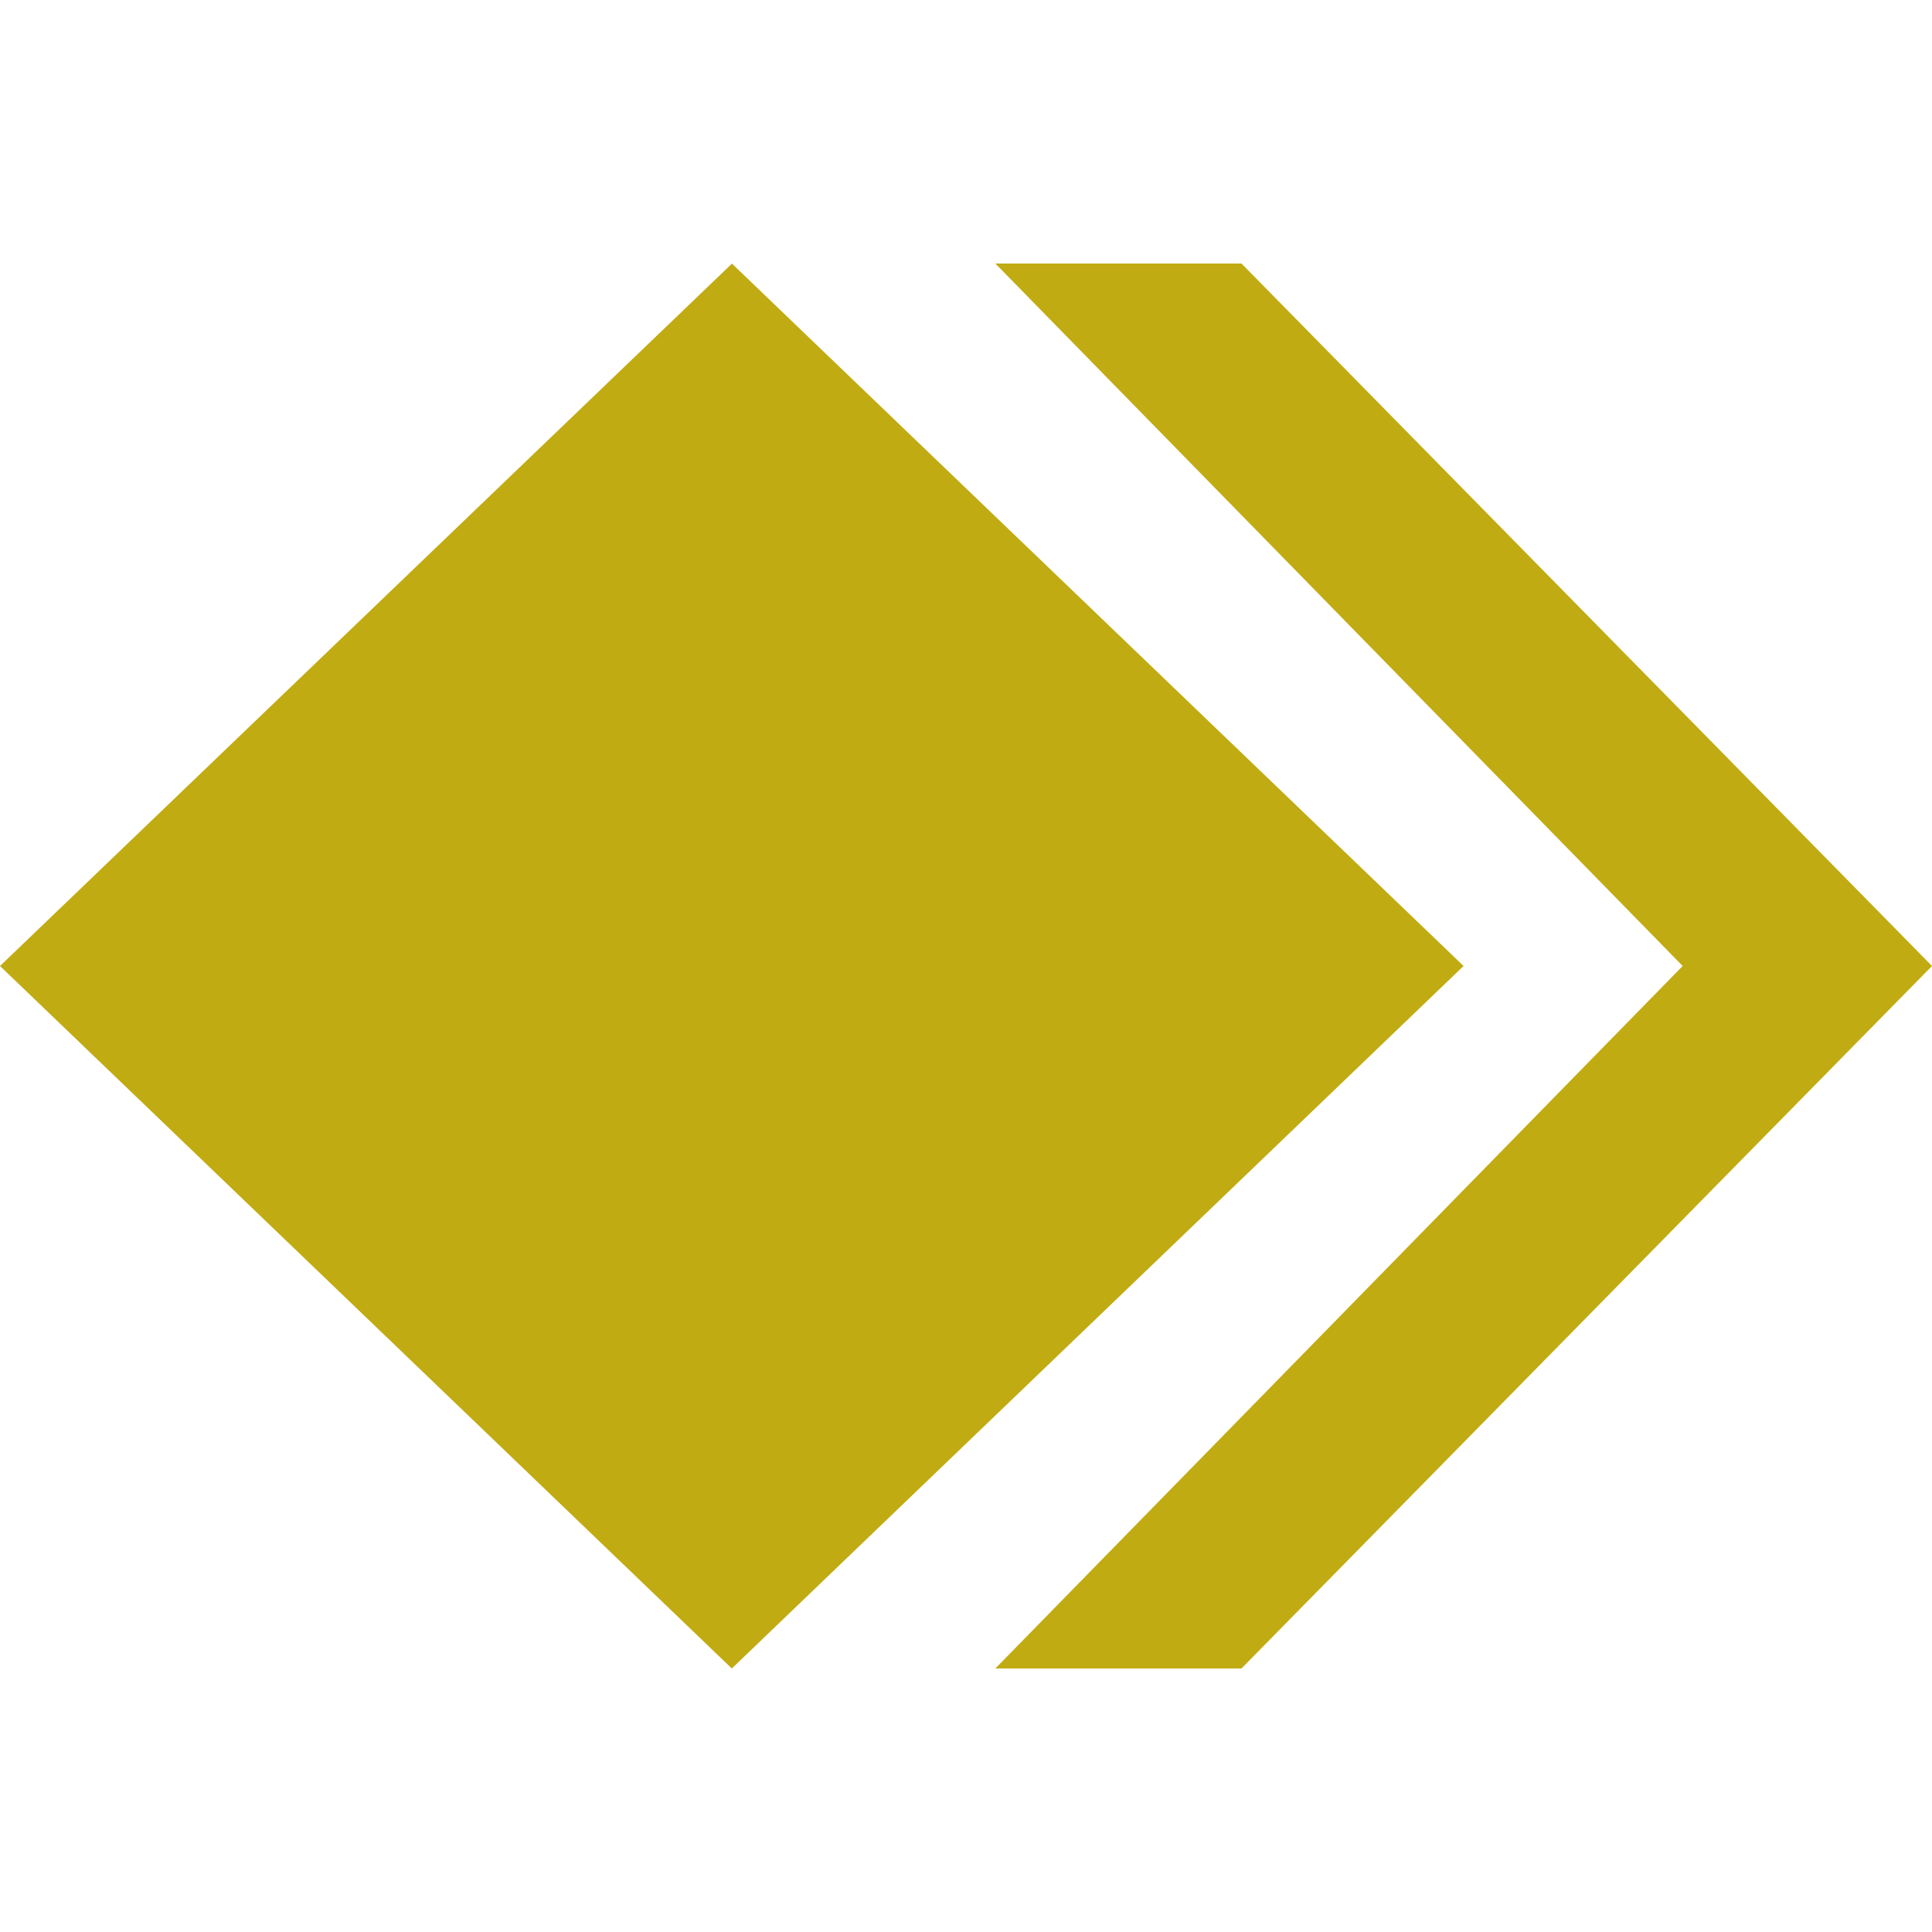 <svg xmlns="http://www.w3.org/2000/svg" width="512" height="512" viewBox="0 0 512 512"><defs><style>.a{fill:#c1ab12;}</style></defs><path class="a" d="M194,69.83,0,256,193.94,442.17,387.86,256,193.94,69.83Z"/><path class="a" d="M329,69.83H263.77L445.92,256,263.77,442.17H329L512,256Z"/></svg>
